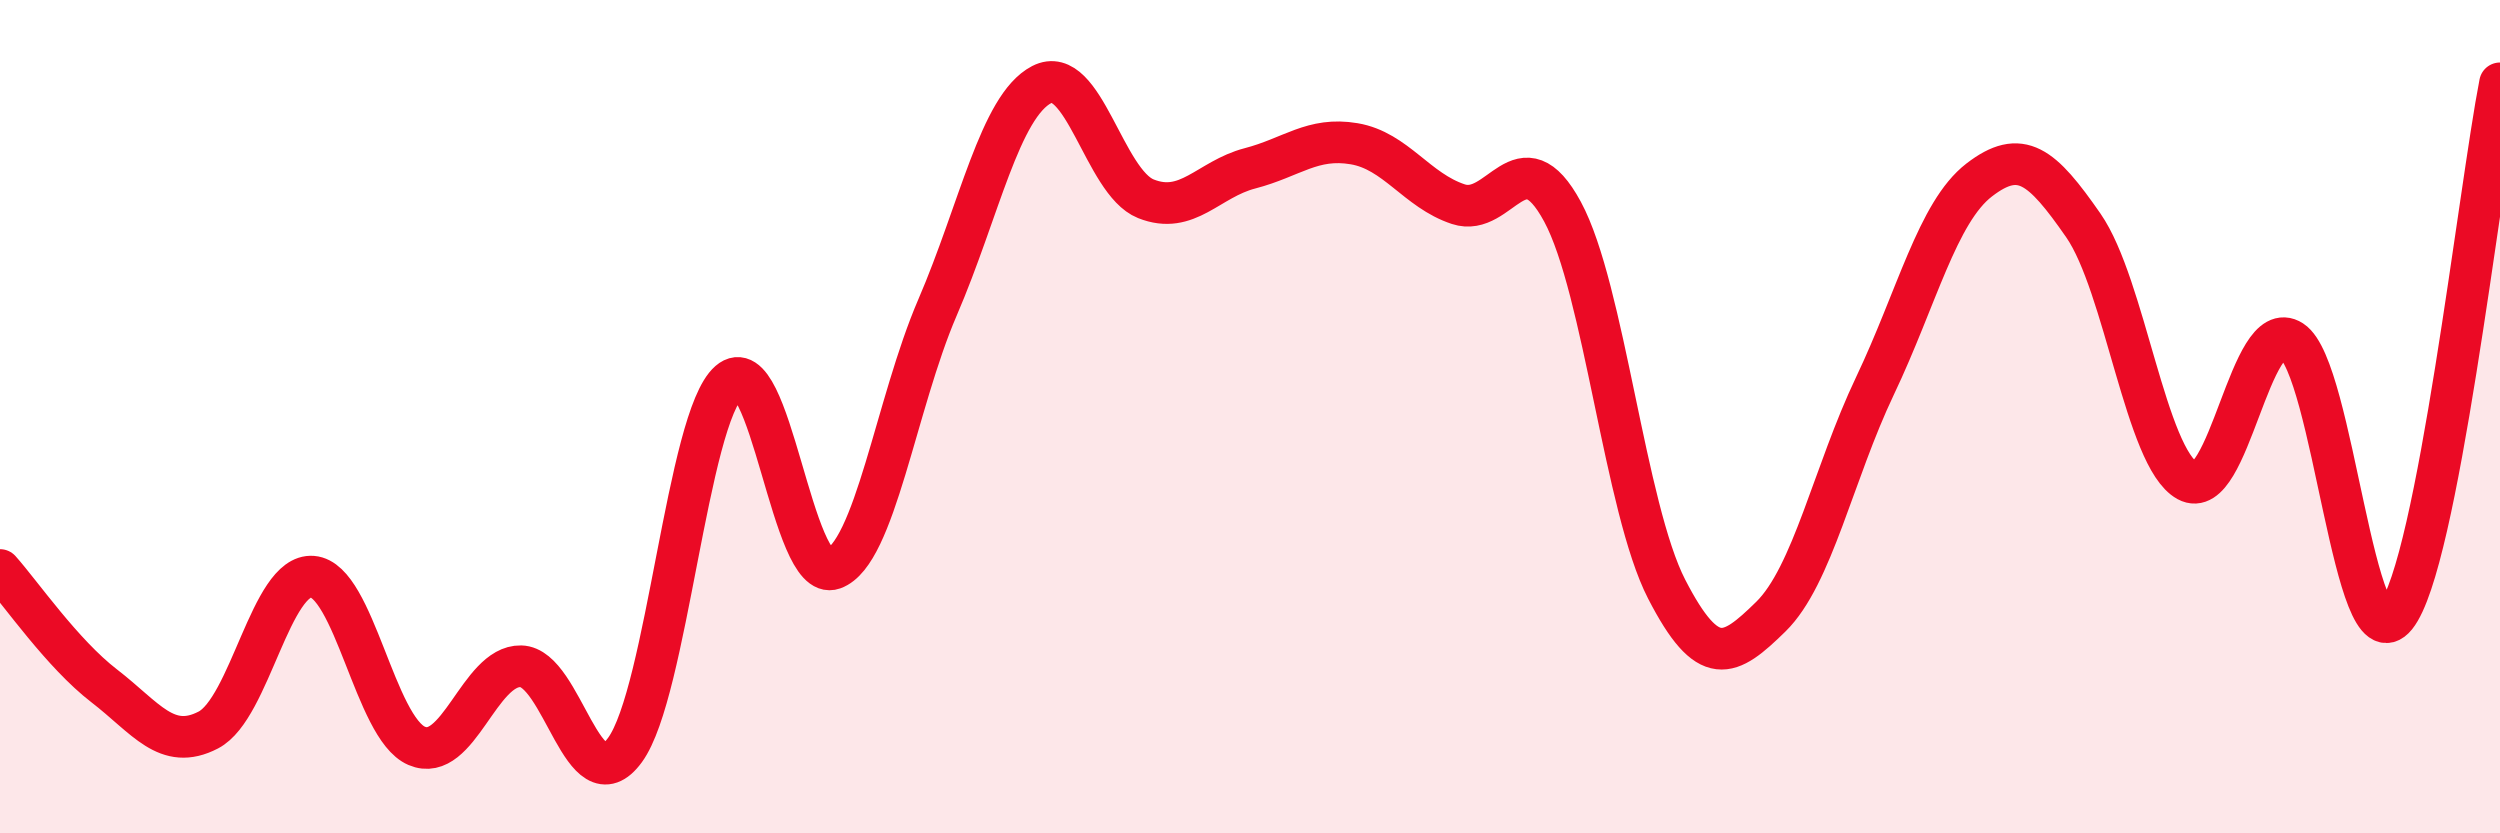 
    <svg width="60" height="20" viewBox="0 0 60 20" xmlns="http://www.w3.org/2000/svg">
      <path
        d="M 0,13.68 C 0.5,14.24 1.5,15.69 2.5,16.46 C 3.5,17.23 4,18.04 5,17.52 C 6,17 6.5,13.76 7.5,13.84 C 8.5,13.92 9,17.47 10,17.9 C 11,18.33 11.5,15.97 12.5,15.99 C 13.5,16.01 14,19.37 15,18 C 16,16.63 16.5,10.03 17.5,9.16 C 18.5,8.29 19,14.01 20,13.65 C 21,13.29 21.5,9.7 22.5,7.38 C 23.5,5.06 24,2.55 25,2.03 C 26,1.51 26.5,4.37 27.5,4.77 C 28.5,5.17 29,4.3 30,4.04 C 31,3.78 31.5,3.28 32.5,3.45 C 33.5,3.62 34,4.57 35,4.9 C 36,5.23 36.5,3.23 37.5,5.08 C 38.5,6.93 39,12.2 40,14.14 C 41,16.08 41.5,15.78 42.5,14.8 C 43.5,13.82 44,11.36 45,9.26 C 46,7.16 46.5,5.09 47.5,4.32 C 48.5,3.55 49,3.97 50,5.41 C 51,6.85 51.5,10.99 52.5,11.54 C 53.5,12.09 54,7.53 55,8.18 C 56,8.83 56.5,16.03 57.5,14.79 C 58.5,13.55 59.5,4.56 60,2L60 20L0 20Z"
        fill="#EB0A25"
        opacity="0.1"
        stroke-linecap="round"
        stroke-linejoin="round"
      />
      <path
        d="M 0,13.68 C 0.5,14.24 1.5,15.69 2.5,16.46 C 3.5,17.23 4,18.04 5,17.52 C 6,17 6.5,13.76 7.5,13.84 C 8.5,13.92 9,17.47 10,17.9 C 11,18.33 11.5,15.97 12.5,15.99 C 13.5,16.01 14,19.37 15,18 C 16,16.63 16.5,10.03 17.5,9.16 C 18.5,8.29 19,14.01 20,13.65 C 21,13.29 21.5,9.7 22.5,7.38 C 23.5,5.06 24,2.55 25,2.03 C 26,1.51 26.5,4.37 27.5,4.77 C 28.5,5.17 29,4.3 30,4.04 C 31,3.78 31.5,3.28 32.5,3.45 C 33.5,3.62 34,4.57 35,4.9 C 36,5.23 36.5,3.23 37.5,5.08 C 38.5,6.93 39,12.2 40,14.14 C 41,16.08 41.5,15.78 42.5,14.8 C 43.5,13.82 44,11.36 45,9.26 C 46,7.16 46.5,5.09 47.5,4.32 C 48.5,3.55 49,3.97 50,5.41 C 51,6.85 51.5,10.99 52.5,11.54 C 53.5,12.09 54,7.53 55,8.18 C 56,8.83 56.5,16.03 57.5,14.79 C 58.5,13.55 59.5,4.56 60,2"
        stroke="#EB0A25"
        stroke-width="1"
        fill="none"
        stroke-linecap="round"
        stroke-linejoin="round"
      />
    </svg>
  